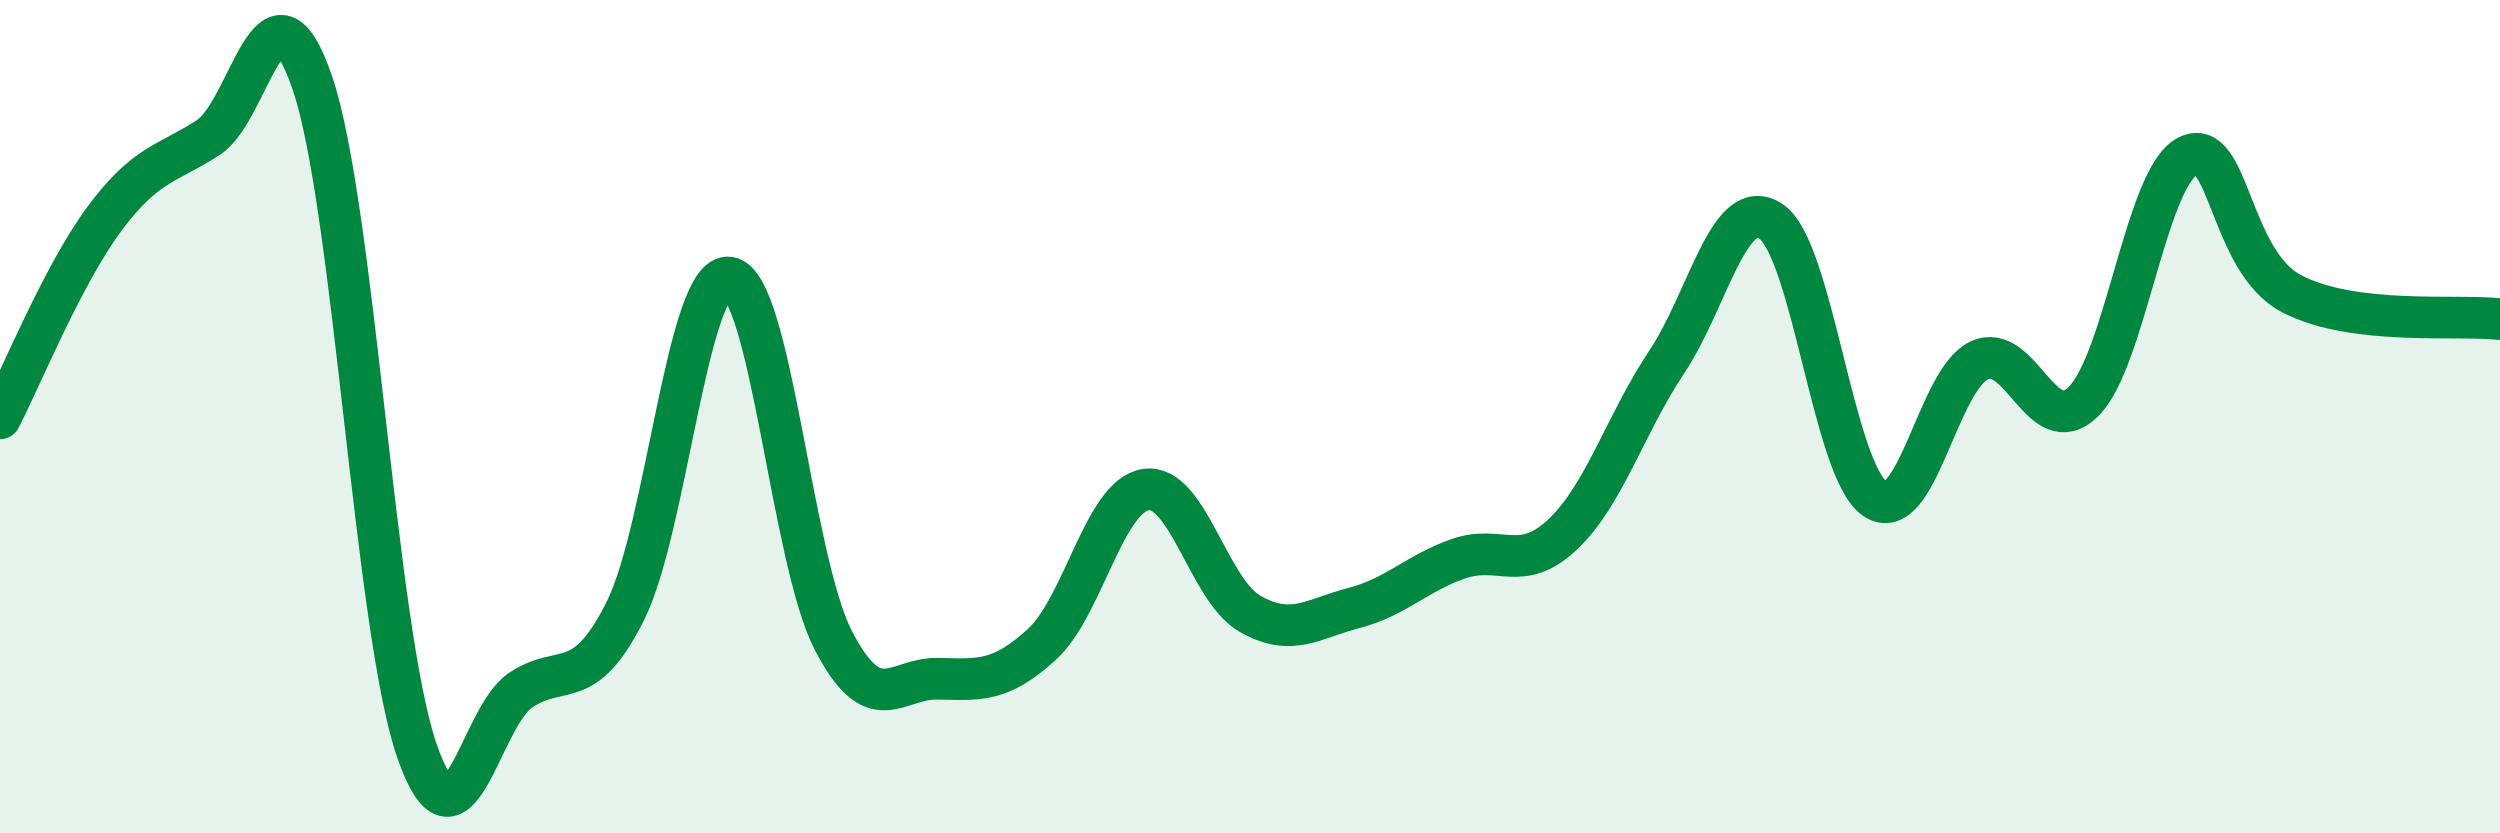 
    <svg width="60" height="20" viewBox="0 0 60 20" xmlns="http://www.w3.org/2000/svg">
      <path
        d="M 0,10.04 C 0.5,9.08 1.5,6.61 2.5,5.26 C 3.5,3.91 4,3.95 5,3.3 C 6,2.65 6.5,-0.94 7.5,2 C 8.5,4.94 9,15.09 10,18 C 11,20.91 11.5,17.22 12.5,16.56 C 13.5,15.9 14,16.66 15,14.68 C 16,12.7 16.5,6.52 17.5,6.66 C 18.5,6.8 19,13.44 20,15.37 C 21,17.3 21.5,16.27 22.5,16.29 C 23.5,16.31 24,16.38 25,15.47 C 26,14.56 26.5,11.9 27.5,11.75 C 28.5,11.6 29,14.16 30,14.73 C 31,15.3 31.5,14.85 32.5,14.59 C 33.5,14.33 34,13.76 35,13.41 C 36,13.06 36.5,13.77 37.5,12.83 C 38.5,11.89 39,10.19 40,8.69 C 41,7.19 41.5,4.65 42.5,5.31 C 43.5,5.97 44,11.3 45,11.97 C 46,12.64 46.5,9.12 47.5,8.65 C 48.5,8.18 49,10.62 50,9.64 C 51,8.66 51.5,4.27 52.5,3.75 C 53.5,3.23 53.5,6.27 55,7.05 C 56.5,7.83 59,7.54 60,7.66L60 20L0 20Z"
        fill="#008740"
        opacity="0.1"
        stroke-linecap="round"
        stroke-linejoin="round"
      />
      <path
        d="M 0,10.04 C 0.5,9.08 1.5,6.61 2.5,5.26 C 3.5,3.91 4,3.95 5,3.3 C 6,2.65 6.5,-0.94 7.5,2 C 8.5,4.94 9,15.09 10,18 C 11,20.91 11.5,17.22 12.5,16.56 C 13.5,15.9 14,16.66 15,14.68 C 16,12.7 16.5,6.52 17.5,6.66 C 18.5,6.8 19,13.44 20,15.37 C 21,17.3 21.5,16.27 22.5,16.29 C 23.5,16.31 24,16.38 25,15.47 C 26,14.56 26.5,11.9 27.5,11.75 C 28.5,11.6 29,14.16 30,14.73 C 31,15.3 31.5,14.85 32.5,14.59 C 33.5,14.33 34,13.76 35,13.41 C 36,13.06 36.5,13.77 37.5,12.83 C 38.5,11.89 39,10.19 40,8.69 C 41,7.19 41.5,4.65 42.5,5.31 C 43.5,5.97 44,11.3 45,11.97 C 46,12.64 46.5,9.12 47.5,8.65 C 48.5,8.18 49,10.62 50,9.64 C 51,8.66 51.5,4.27 52.5,3.75 C 53.5,3.23 53.5,6.27 55,7.05 C 56.5,7.83 59,7.54 60,7.66"
        stroke="#008740"
        stroke-width="1"
        fill="none"
        stroke-linecap="round"
        stroke-linejoin="round"
      />
    </svg>
  